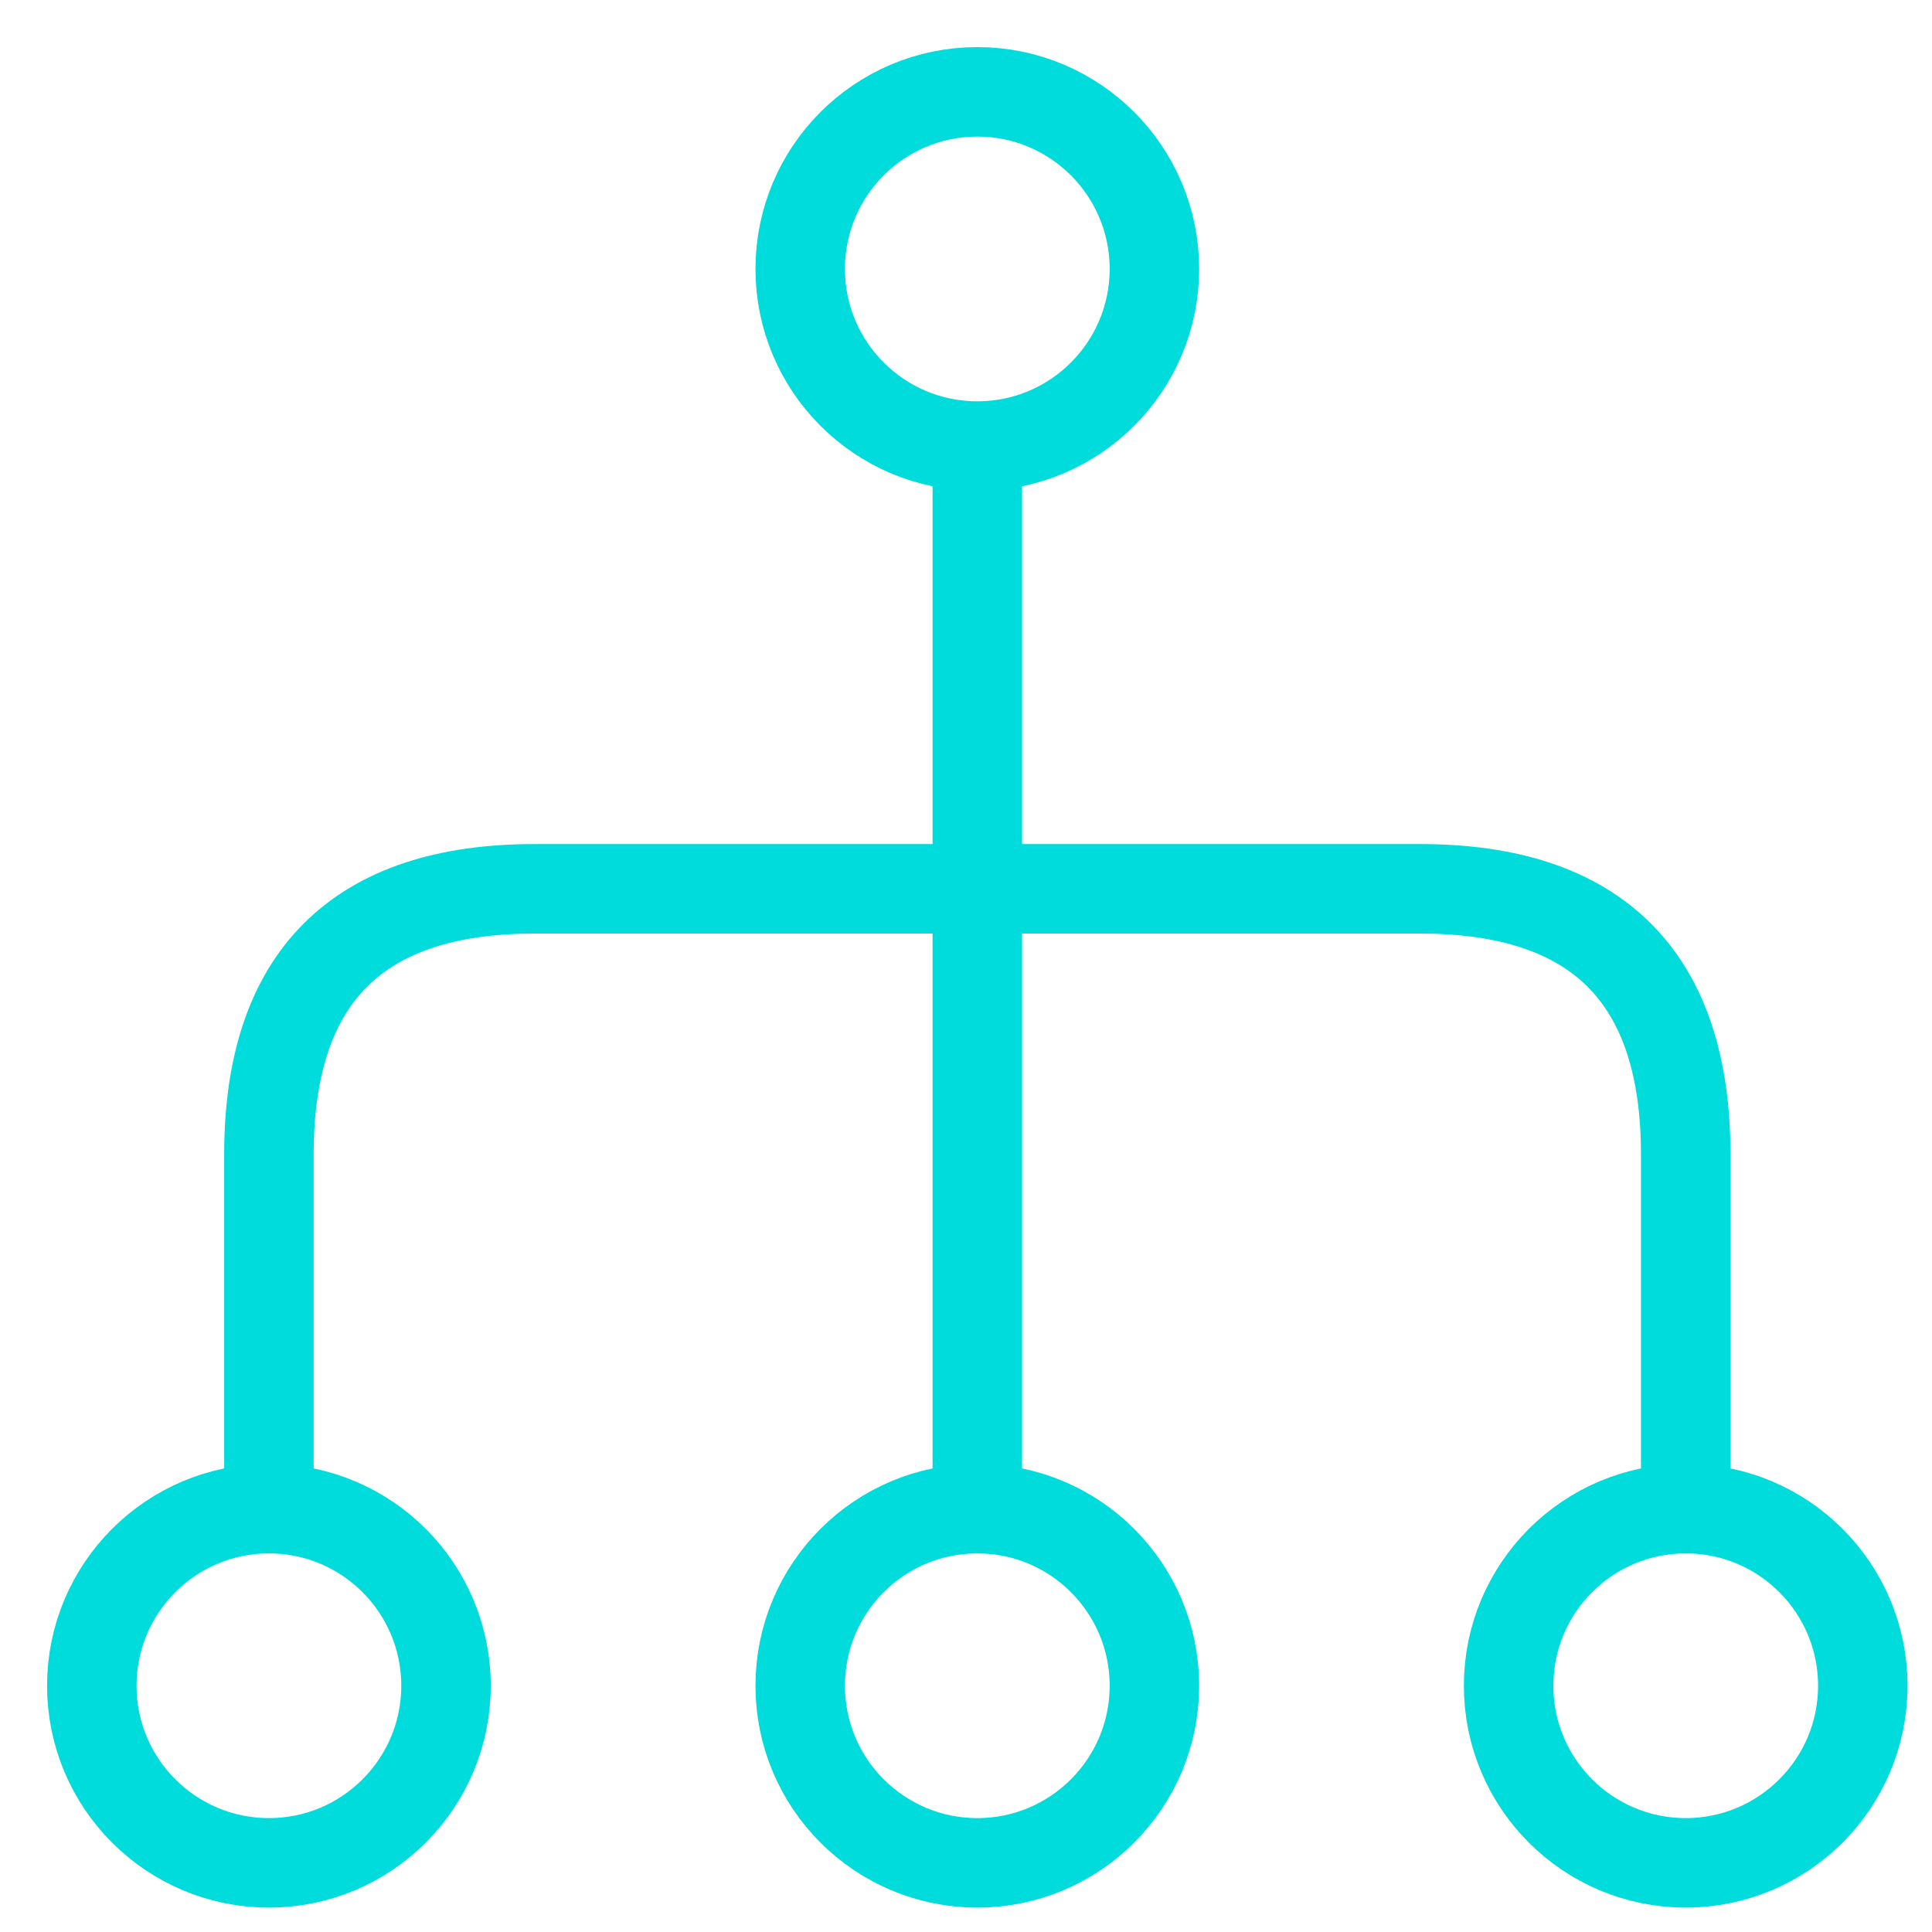 <svg width="48" height="48" viewBox="0 0 48 48" fill="none" xmlns="http://www.w3.org/2000/svg">
<path d="M24.281 37.482C21.851 37.482 19.881 39.452 19.881 41.882C19.881 44.312 21.851 46.282 24.281 46.282C26.711 46.282 28.681 44.312 28.681 41.882C28.681 39.452 26.711 37.482 24.281 37.482ZM24.281 37.482V11.082M41.881 37.482C39.451 37.482 37.481 39.452 37.481 41.882C37.481 44.312 39.451 46.282 41.881 46.282C44.311 46.282 46.281 44.312 46.281 41.882C46.281 39.452 44.311 37.482 41.881 37.482ZM41.881 37.482V28.682C41.881 24.282 39.681 22.082 35.281 22.082H13.281C8.881 22.082 6.681 24.282 6.681 28.682V37.482M6.681 37.482C4.251 37.482 2.281 39.452 2.281 41.882C2.281 44.312 4.251 46.282 6.681 46.282C9.111 46.282 11.081 44.312 11.081 41.882C11.081 39.452 9.111 37.482 6.681 37.482ZM24.281 11.082C21.851 11.082 19.881 9.112 19.881 6.682C19.881 4.252 21.851 2.282 24.281 2.282C26.711 2.282 28.681 4.252 28.681 6.682C28.681 9.112 26.711 11.082 24.281 11.082Z" stroke="#00DBDB" stroke-width="2.223" stroke-linecap="round" stroke-linejoin="round"/>
</svg>
